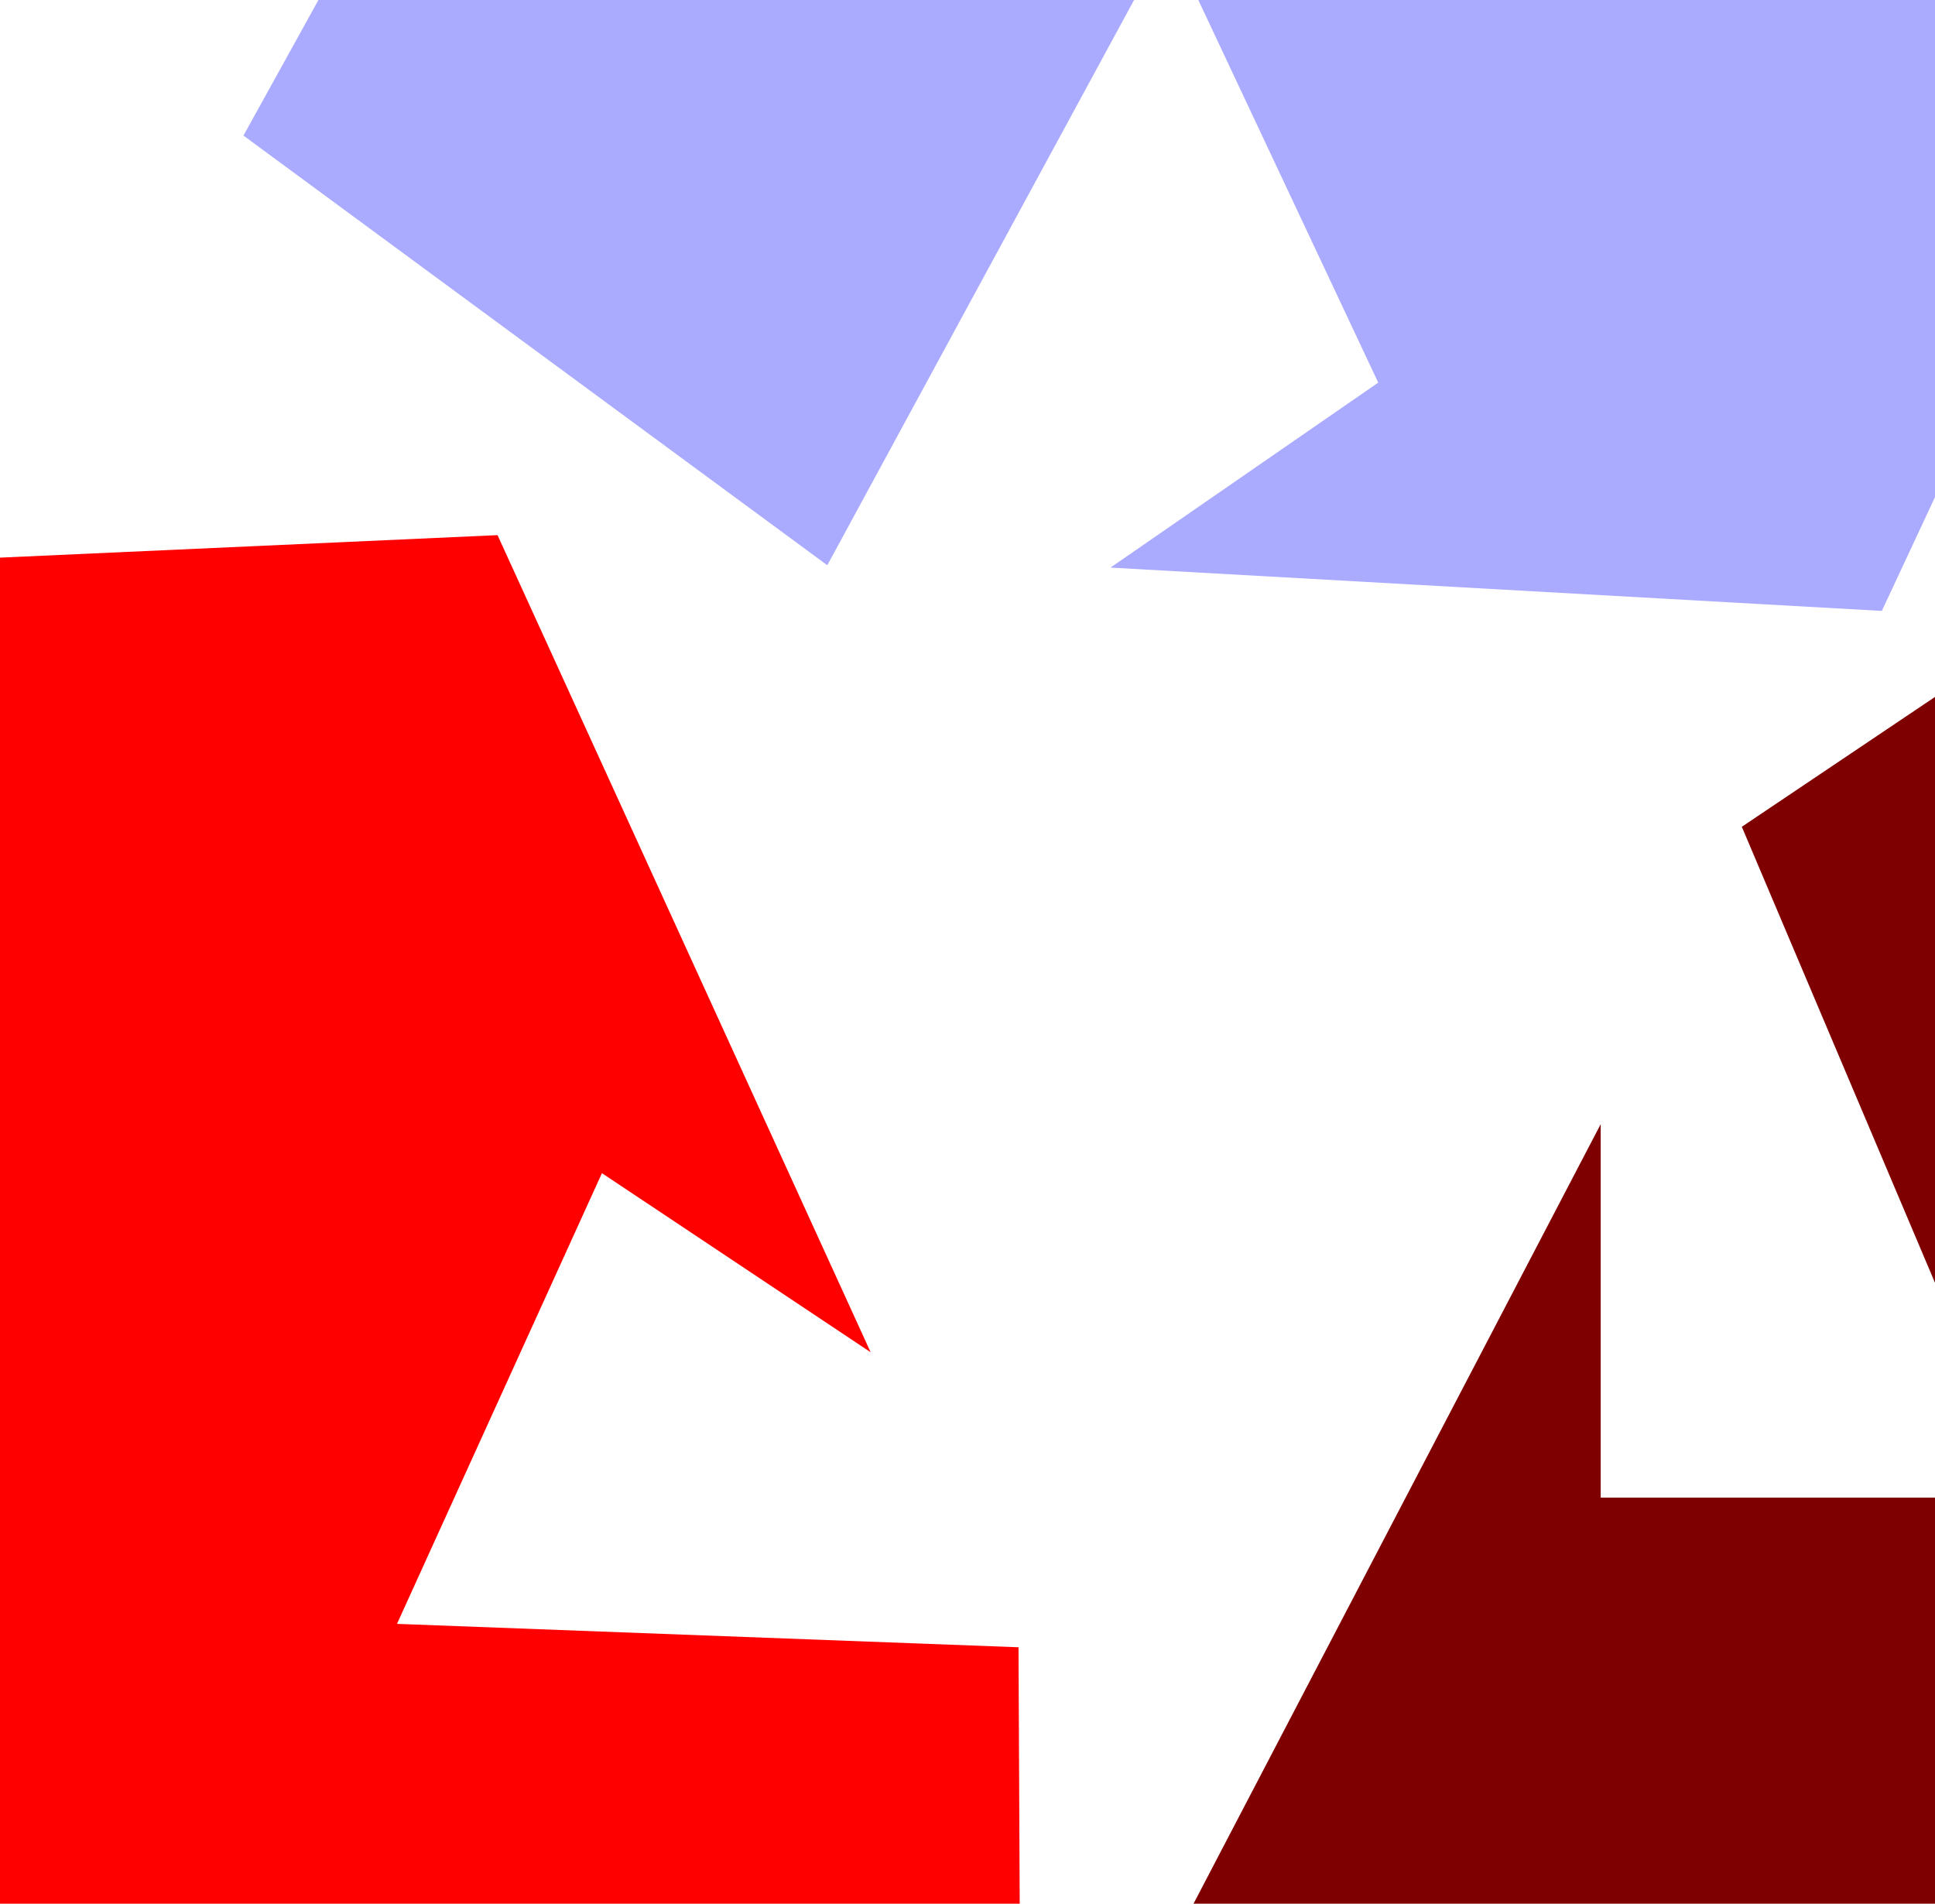 <?xml version="1.0"?><svg width="133.038" height="130.889" xmlns="http://www.w3.org/2000/svg" version="1.0">
 <title>Recycle</title>

 <g>
  <title>Layer 1</title>
  <g id="1">
   <path d="m160.826,29.238l-41.07,27.608l19.538,46.121l-29.24,0l0,-25.677l-28.378,54.332l28.378,57.389l0,-26.159l30.968,-0.08l3.057,-1.048l2.393,-1.85l1.594,-2.174l31.036,-59.323l1.394,-5.553l0.665,-5.473l0,-5.554l-0.531,-4.508l-19.804,-48.053l0,0z" fill="#7f0000" id="2"/>
   <path d="m-255.581,124.045l28.509,-0.08l3.855,-1.046l2.856,-1.932l5.716,-5.877l1.927,-2.173" fill="none" id="3"/>
   <path d="m70.292,170.086l-0.266,-56.828l-42.731,-1.609l14.09,-30.989l18.475,12.315l-25.653,-56.182l-55.159,2.495l18.941,12.476l-14.953,33.001l-0.665,3.139l0,3.059l0.797,3.381l28.178,61.898l3.788,4.427l4.188,3.623l4.585,2.817l1.927,0.804l44.459,2.174z" fill="#ff0000" id="4"/>
   <path d="m-367.761,123.965l-13.822,30.587l-0.997,4.186l-0.2,2.898l1.795,10.785l0.533,2.415" fill="none" id="5"/>
   <path d="m16.74,9.323l40.139,29.54l23.459,-43.223l14.421,30.667l-18.408,12.718l53.032,2.978l27.181,-58.195l-18.807,12.959l-15.285,-32.599l-2.392,-2.737l-2.526,-1.61l-2.259,-0.644l-58.083,-3.3l-5.582,1.69l-5.183,2.817l-4.919,4.105l-24.788,44.833z" fill="#aaaaff" id="6"/>
   <path d="m-308.282,7.978l-14.421,-30.425l-2.726,-3.381l-2.259,-1.69l-8.771,-3.783l-0.997,-0.403" fill="none" id="7"/>
  </g>
 </g>
</svg>